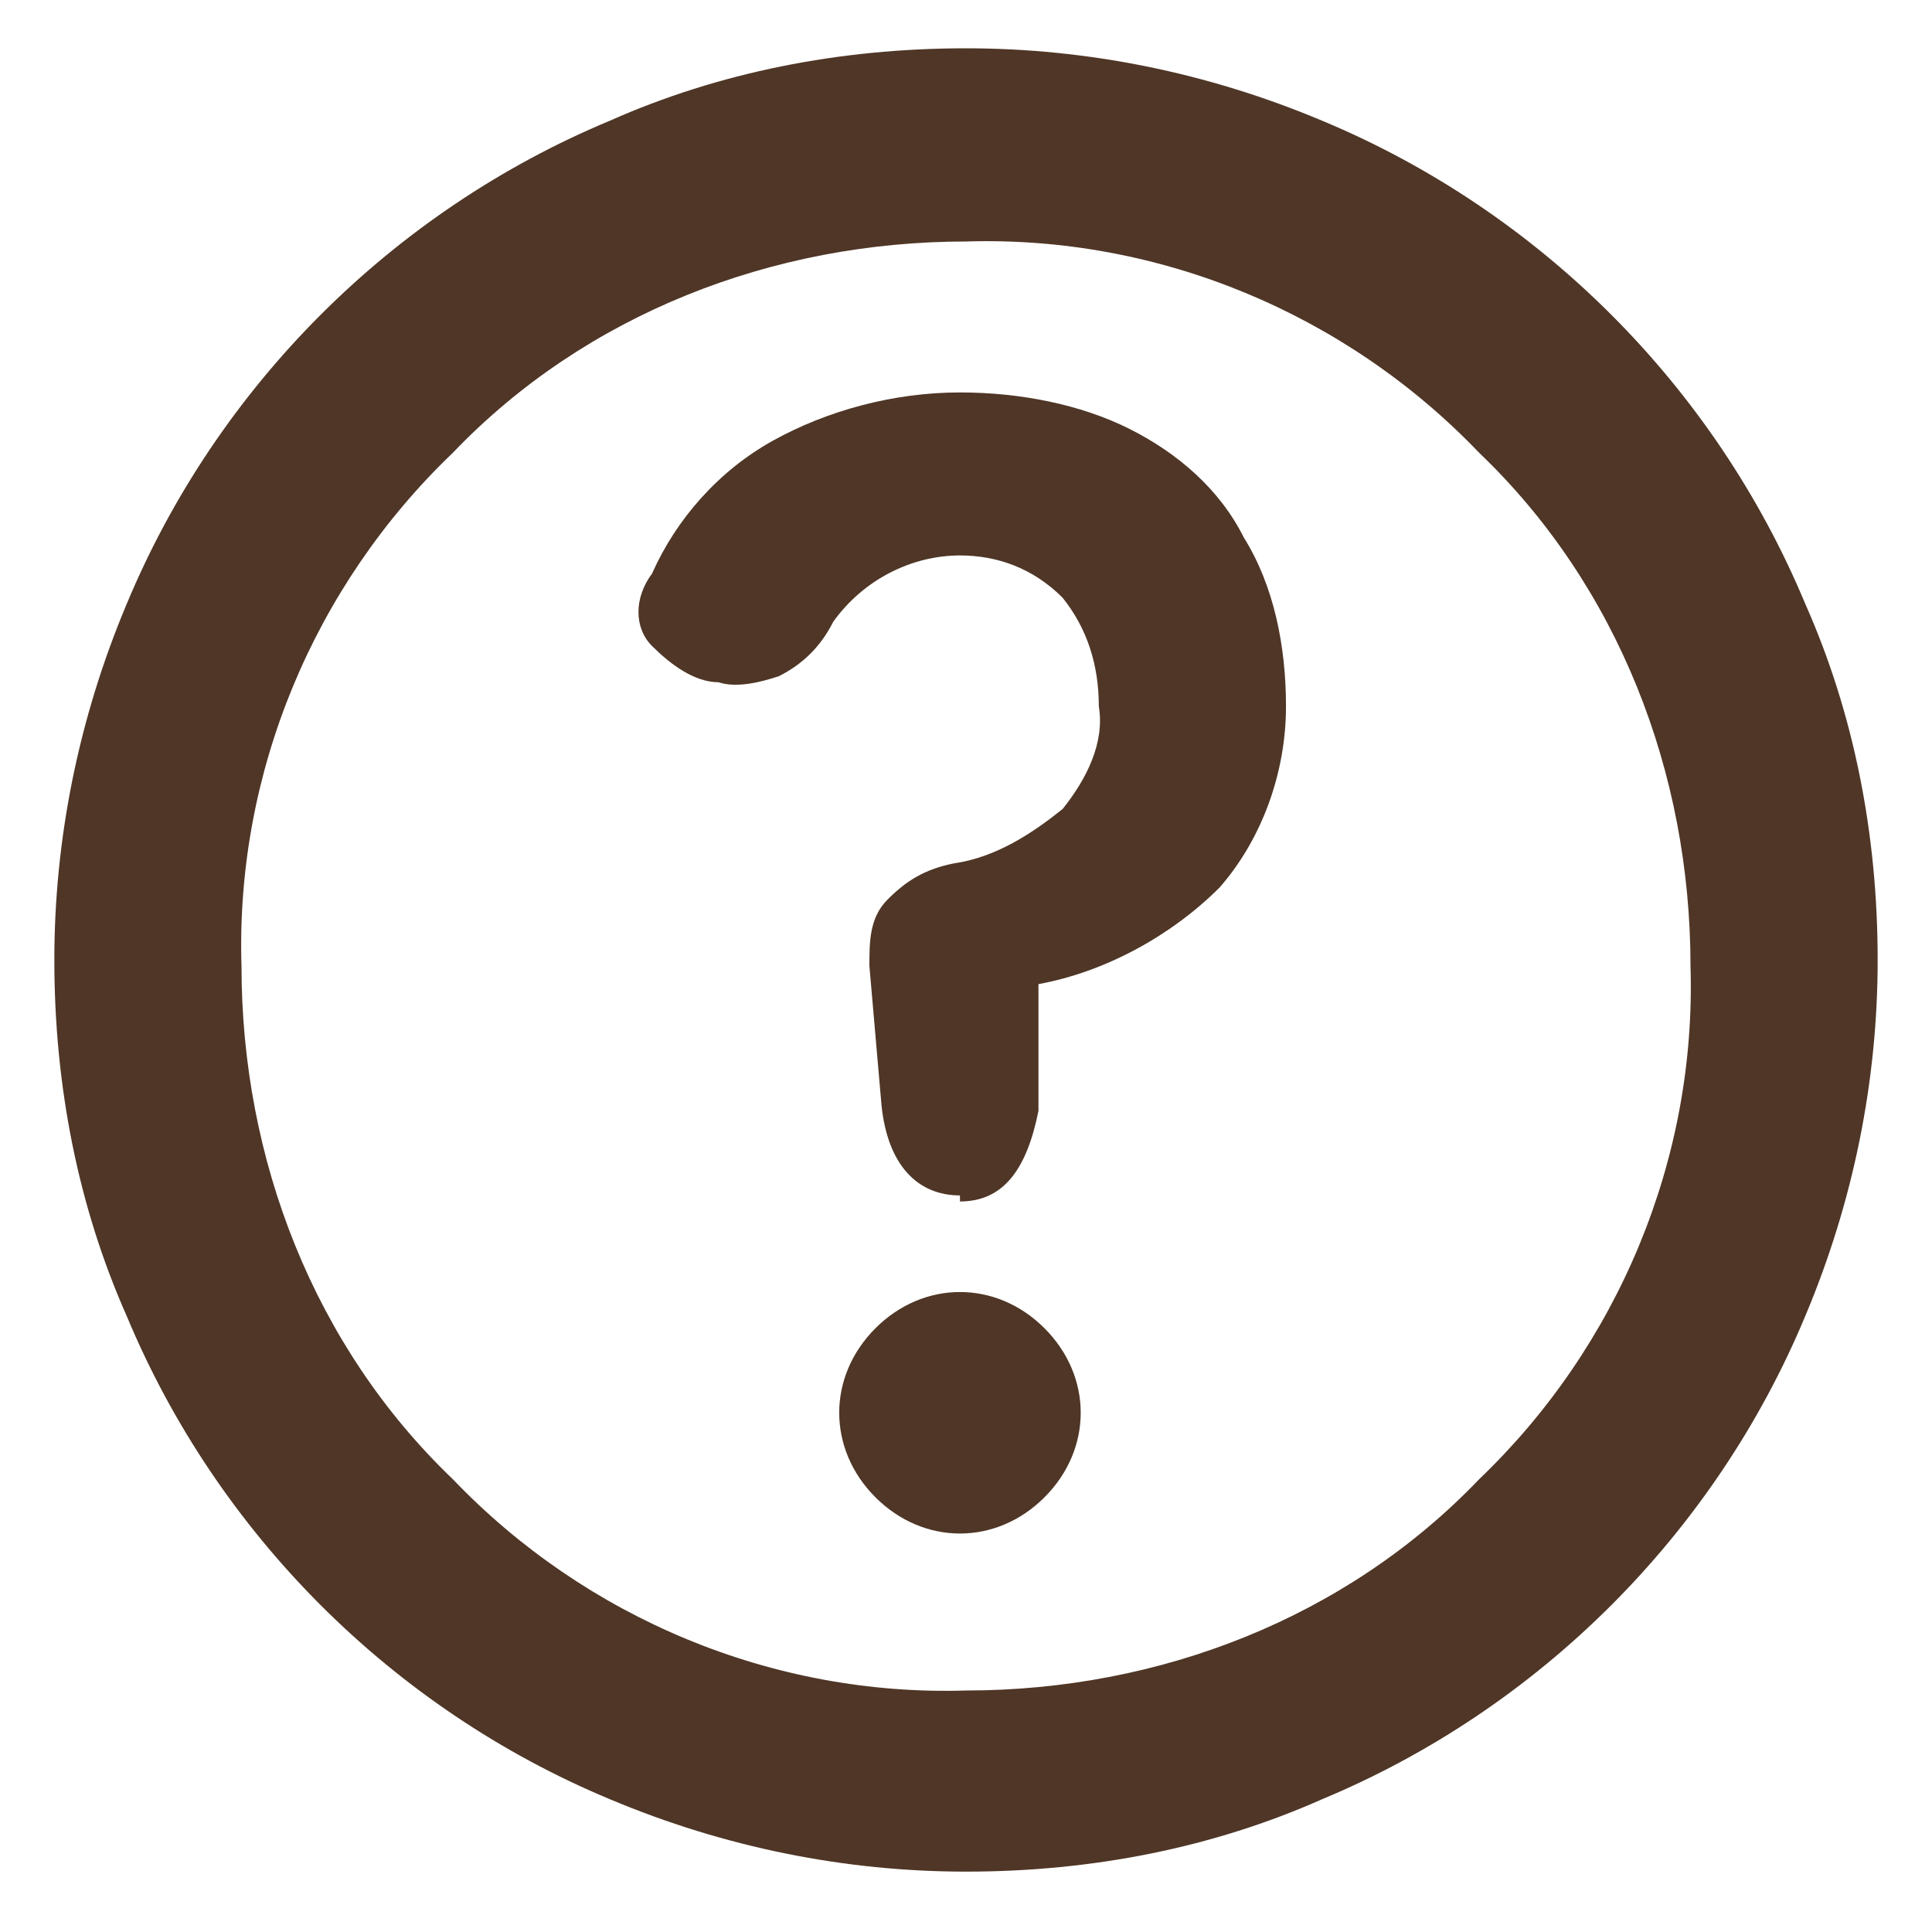 <svg xmlns="http://www.w3.org/2000/svg" viewBox="0 0 32 32"><defs><style>.st0 { fill: #4f3626; }</style></defs><path class="st0" d="M16,31c-2,0-4-.4-5.9-1.2-3.6-1.5-6.5-4.4-8-8-.8-1.8-1.2-3.8-1.2-5.9,0-2,.4-4,1.2-5.9,1.5-3.6,4.4-6.5,8-8,1.8-.8,3.8-1.2,5.9-1.2,2,0,4,.4,5.9,1.2,3.6,1.5,6.5,4.4,8,8,.8,1.8,1.2,3.8,1.2,5.9,0,2-.4,4-1.2,5.9-1.5,3.6-4.4,6.5-8,8-1.8.8-3.8,1.2-5.9,1.2M16,28c3.2,0,6.3-1.2,8.5-3.5,2.3-2.2,3.6-5.3,3.5-8.5,0-3.2-1.2-6.3-3.5-8.5-2.2-2.3-5.3-3.6-8.5-3.5-3.2,0-6.3,1.2-8.5,3.5-2.3,2.2-3.6,5.3-3.5,8.5,0,3.2,1.2,6.3,3.5,8.5,2.2,2.3,5.3,3.6,8.5,3.5"/><path class="st0" d="M15.9,19.8c-.7,0-1.2-.5-1.3-1.5l-.2-2.3c0-.4,0-.8.3-1.1.3-.3.6-.5,1.1-.6.7-.1,1.3-.5,1.8-.9.4-.5.7-1.1.6-1.7,0-.7-.2-1.3-.6-1.8-.5-.5-1.1-.7-1.7-.7-.8,0-1.6.4-2.1,1.1-.2.4-.5.7-.9.9-.3.1-.7.2-1,.1-.4,0-.8-.3-1.1-.6-.3-.3-.3-.8,0-1.2.4-.9,1.1-1.7,2-2.2.9-.5,2-.8,3.1-.8,1,0,2,.2,2.8.6.8.4,1.5,1,1.9,1.8.5.8.7,1.8.7,2.8,0,1.1-.4,2.2-1.1,3-.8.8-1.9,1.4-3,1.6v2.1c-.2,1-.6,1.5-1.3,1.5M15.9,25.4c-.5,0-1-.2-1.4-.6-.4-.4-.6-.9-.6-1.4,0-.5.2-1,.6-1.4.4-.4.9-.6,1.4-.6.5,0,1,.2,1.4.6.4.4.6.9.6,1.4,0,.5-.2,1-.6,1.4-.4.4-.9.6-1.4.6"/></svg>
